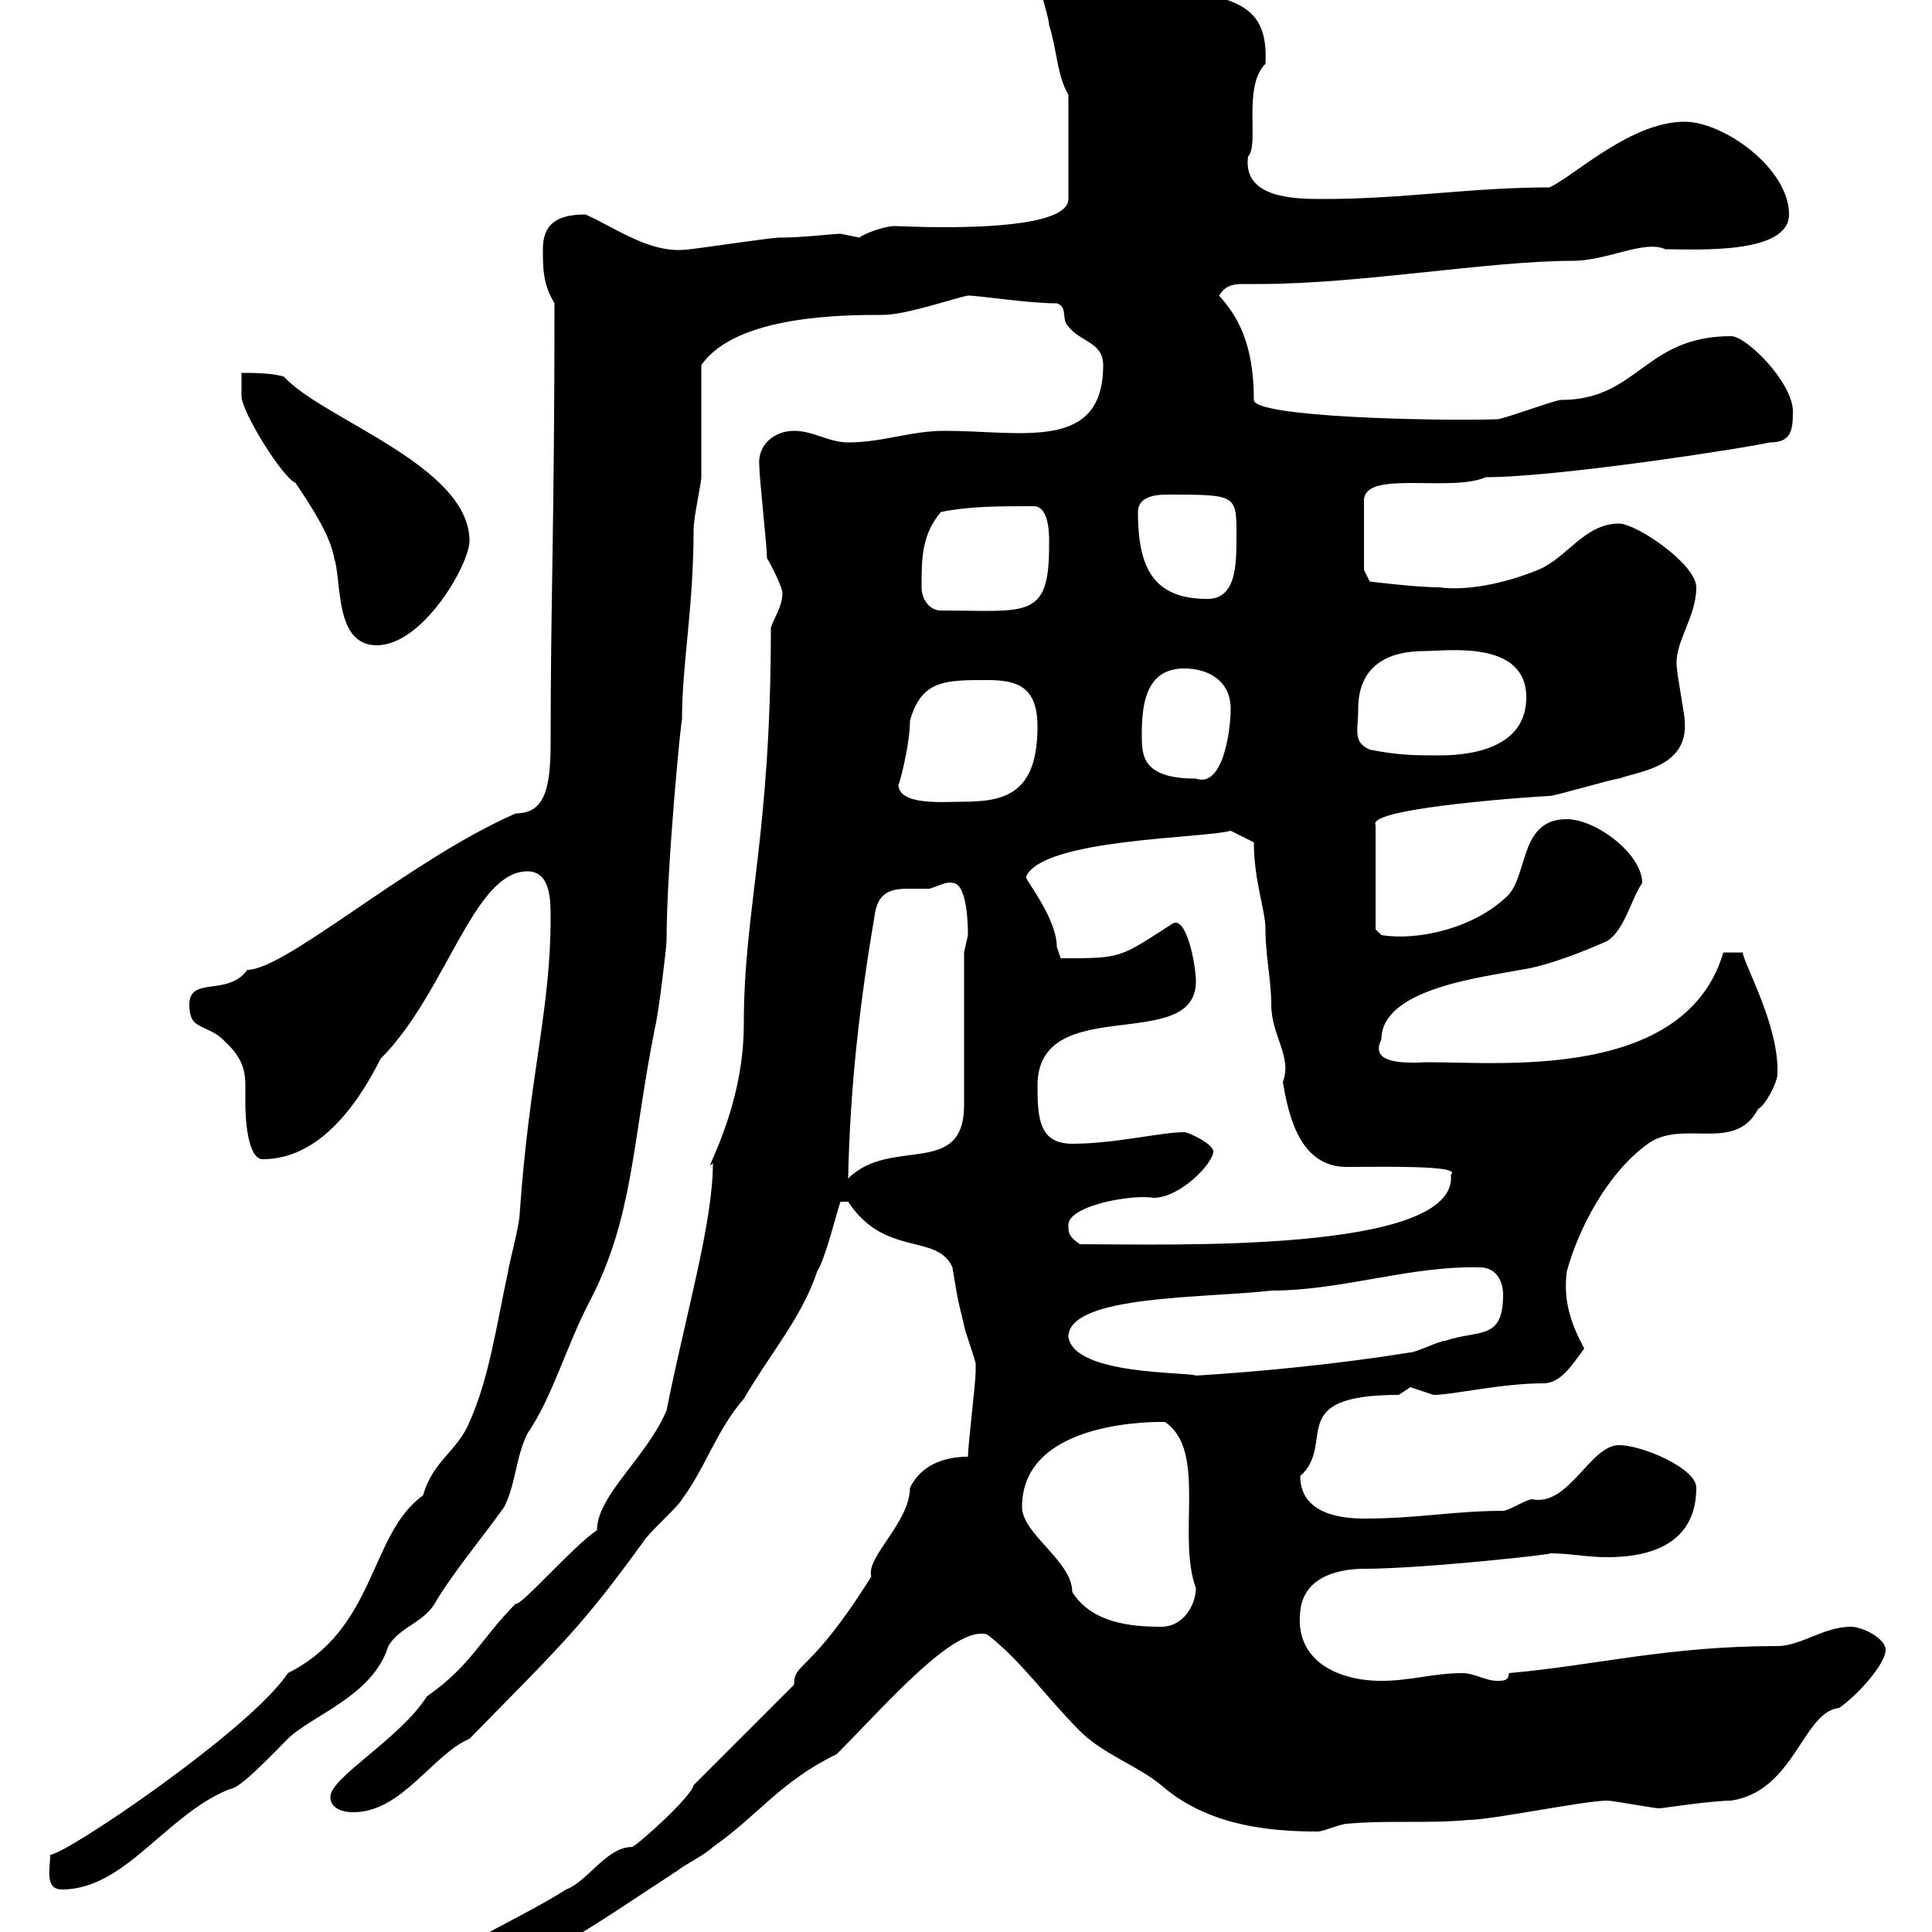 <svg xmlns="http://www.w3.org/2000/svg" xmlns:xlink="http://www.w3.org/1999/xlink" width="300" height="300"><path d="M66.30 306C66.30 308.10 68.70 307.80 71.10 307.80C80.10 307.80 92.40 298.80 105.30 290.40C105.90 289.80 109.50 288 110.70 286.80C117.60 282 121.20 276.60 129.90 272.40C137.70 264.60 148.20 252.30 153.30 253.80C158.70 258 162.30 263.40 167.70 268.80C171.30 272.40 176.70 274.20 180.30 277.20C186.90 282.90 195.30 284.40 204.60 284.40C205.50 284.40 208.20 283.20 209.10 283.20C215.40 282.60 221.70 283.20 228 282.60C231.60 282.60 246 279.60 249.60 279.60C250.50 279.60 256.80 280.80 257.70 280.80C258 280.80 265.80 279.60 268.80 279.60C278.70 278.10 279.90 265.80 285.60 265.20C288.60 263.10 292.80 258.30 292.80 256.20C292.80 254.40 289.20 252.60 287.40 252.60C283.20 252.60 279.60 255.60 276 255.60C258.90 255.60 247.80 258.60 234.30 259.80C234.30 261 233.40 261 232.50 261C230.70 261 228.90 259.80 227.10 259.80C222.60 259.80 219 261 214.50 261C207.90 261 201 258 201.90 250.20C202.50 244.20 209.10 243.60 211.80 243.60C221.10 243.60 242.70 241.20 240.60 241.20C243.90 241.20 246.30 241.80 249.60 241.80C256.80 241.80 263.40 239.40 263.40 231C263.40 228 255 224.40 251.40 224.40C246.90 224.40 243.60 234 237.90 232.80C237 232.80 234.30 234.60 233.40 234.60C225.90 234.60 220.20 235.80 211.80 235.80C208.50 235.80 201.90 235.20 201.90 229.20C207.60 224.10 199.20 216.60 217.20 216.60C217.20 216.60 219 215.40 219 215.40C219 215.40 222.60 216.60 222.60 216.60C225.60 216.60 233.10 214.80 239.70 214.80C242.40 214.80 244.20 211.80 246 209.40C243.90 205.50 242.70 201.90 243.30 197.40C245.10 190.80 249.60 182.10 255.90 177.60C261.30 173.70 269.40 179.10 273 172.20C274.20 171.60 276 168 276 166.80C276.30 159.30 270.90 150 270.60 147.90L267.60 147.90C261.30 169.20 228.90 164.40 219.90 165C217.50 165 212.70 165 214.50 161.40C214.50 153.60 229.80 151.80 236.10 150.60C240.30 150 246.30 147.60 249.60 146.10C252.30 144.30 253.20 139.80 255 137.10C255 132.60 247.80 127.20 243.30 127.20C236.10 127.20 237.30 135.30 234.30 138.90C228.90 144.30 219.90 146.10 214.50 145.20L213.60 144.30L213.60 128.10C212.10 125.40 239.70 123.60 240.60 123.60C241.50 123.60 250.50 120.90 251.40 120.90C254.70 119.70 262.20 119.10 261.60 111.90C261.60 111 260.40 104.70 260.40 103.80C259.80 99.90 263.40 96 263.40 91.20C263.40 87.60 254.10 81.30 251.40 81.30C246 81.30 243.30 86.70 238.80 88.50C233.70 90.60 227.70 91.80 223.50 91.20C219.90 91.20 212.70 90.30 212.70 90.30L211.80 88.50L211.80 77.70C211.80 72.90 225.30 76.50 230.70 74.10C241.80 74.10 270.90 69.60 274.80 68.70C278.10 68.70 278.40 66.90 278.40 63.90C278.40 59.40 271.20 52.20 268.80 52.20C255.30 52.20 254.40 62.10 242.40 62.10C241.50 62.10 233.40 65.10 232.50 65.10C222.90 65.40 194.70 64.80 194.70 62.10C194.70 53.10 192 48.90 189.30 45.90C190.20 44.40 191.40 44.10 192.90 44.10C193.50 44.10 194.70 44.10 195.60 44.10C211.20 44.10 231.30 40.50 244.20 40.50C249.60 40.50 255.30 37.20 258.60 38.70C263.10 38.70 277.80 39.60 277.80 33.30C277.80 26.10 267.60 18.90 261.60 18.90C253.20 18.90 244.50 27.30 240.60 29.10C228.30 29.10 218.10 30.90 205.50 30.90C201.30 30.90 192.90 30.90 193.80 24.30C195.60 22.50 192.90 13.50 196.50 9.90C197.10-0.90 189.60 0.60 182.70-2.70C182.10-2.70 174.90-6.90 173.70-6.90C171.30-8.10 168.30-8.10 165.90-8.10C162.60-8.10 160.80-6.60 161.10-3.30C161.10-2.70 162.90 2.70 162.90 3.90C164.10 7.50 164.10 11.70 165.90 14.70L165.90 30.90C165.90 36.60 139.80 35.10 138.90 35.10C137.10 35.10 133.50 36.60 133.50 36.90C133.50 36.90 130.50 36.30 130.50 36.30C129.30 36.30 124.80 36.90 120.90 36.90C119.70 36.90 107.70 38.70 107.10 38.70C101.10 39.60 95.70 35.40 90.90 33.30C86.10 33.30 84.30 35.10 84.30 38.70C84.30 41.70 84.30 44.10 86.10 47.10C86.10 81.60 85.50 93 85.50 115.50C85.50 123 84.30 126.30 80.10 126.30C63.60 133.50 44.40 150.60 38.40 150.60C35.40 154.80 29.40 151.50 29.40 156C29.40 159.60 31.20 159 33.90 160.80C37.50 163.80 38.10 165.90 38.10 168.60C38.10 169.80 38.10 171 38.10 171.60C38.10 173.40 38.40 180 40.80 180C49.20 180 55.20 172.20 59.10 164.40C69.30 154.20 73.50 135.30 81.90 135.30C85.50 135.30 85.50 139.80 85.50 142.50C85.50 156.90 82.20 166.80 80.70 188.40C80.70 190.20 78.90 196.80 78.90 197.40C77.10 205.80 75.90 214.20 72.90 220.80C71.10 225.30 67.20 226.80 65.70 232.20C57.30 238.20 58.50 252.90 44.70 259.80C39 268.50 10.20 288 7.80 288C7.80 290.10 6.90 293.40 9.60 293.40C19.50 293.40 25.80 281.70 35.70 277.80C37.20 277.80 42 272.70 44.70 270C48.30 266.40 57.90 263.40 60.30 255.60C62.10 252.60 65.70 252 67.50 249C69.90 244.80 75.30 238.20 78.30 234C80.10 230.40 80.10 226.20 81.90 222.60C85.80 216.90 87.90 209.10 91.50 202.20C98.40 189 98.10 177.60 101.70 159.60C102.30 157.20 103.50 147 103.50 146.10C103.50 134.40 105.90 110.10 105.90 111.90C105.90 102.90 107.70 94.50 107.70 82.20C107.70 80.40 108.90 75 108.90 74.10C108.90 71.40 108.90 59.70 108.90 56.70C114.30 48.90 131.10 48.90 137.10 48.90C140.70 48.90 148.50 46.20 150.30 45.90C152.10 45.90 159.60 47.10 164.10 47.10C165.90 47.70 164.70 49.50 165.90 50.70C167.70 53.10 171.30 53.10 171.30 56.70C171.30 70.20 158.70 66.90 146.70 66.90C141.30 66.90 137.10 68.70 131.70 68.70C128.70 68.70 126.30 66.90 123.30 66.90C120.30 66.90 117.60 69 117.90 72.30C117.90 74.10 119.10 84.90 119.10 86.70C119.70 87.60 121.50 91.20 121.50 92.10C121.50 94.20 120 96.30 119.70 97.50C119.70 130.20 115.50 141 115.50 159C115.50 172.80 108.60 183 110.70 180.60C110.70 189.90 106.50 204 103.50 219C100.50 226.20 92.70 232.20 92.70 237.60C89.10 240 80.70 249.60 80.10 249C74.70 254.40 73.20 258.60 66.30 263.40C62.10 270 51.30 276 51.30 279C51.30 280.80 53.10 281.40 54.90 281.40C62.40 281.40 67.20 272.40 72.90 270C87.60 255 90.30 252.60 99.90 239.40C100.50 238.20 105.30 234 105.90 232.80C109.50 228 111.30 222 115.50 217.20C119.70 210 124.50 204.60 126.90 197.40C128.10 195.60 129.90 188.40 130.50 186.60L131.70 186.60C137.40 195.30 145.50 191.40 147.90 196.80C148.50 200.40 148.50 201 149.70 205.80C149.70 206.40 151.50 211.20 151.50 211.80C151.50 213 151.50 213 151.50 213C151.50 214.80 150.30 224.40 150.30 226.20C146.70 226.20 143.10 227.40 141.30 231C141.30 236.40 134.40 241.80 135.30 244.80C125.70 260.10 123.30 258 123.30 261.60L107.70 277.20C107.40 279 98.70 286.80 98.10 286.80C94.20 286.80 91.20 292.20 87.90 293.40C81.30 297.60 72.60 301.20 66.30 306ZM158.70 234C158.70 220.20 180.30 220.80 180.90 220.80C187.50 225.30 182.70 238.50 185.70 246.60C185.70 249 183.90 252.60 180.30 252.60C175.50 252.60 169.50 252 166.50 247.20C166.50 242.40 158.70 238.20 158.70 234ZM165.90 207.60C165.90 201 187.50 201.60 197.40 200.40C208.50 200.40 219 196.50 229.80 196.80C232.50 196.80 233.40 199.20 233.40 201C233.40 208.20 229.80 206.40 224.40 208.20C223.50 208.20 219.90 210 219 210C207.90 211.80 195.60 213 185.70 213.60C184.50 213 166.80 213.60 165.90 207.60ZM165.90 190.20C165.90 187.20 175.80 185.40 179.10 186C183.30 186 188.40 180.60 188.40 178.80C188.40 177.60 184.50 175.80 183.90 175.80C180.30 175.80 173.10 177.60 166.50 177.60C161.40 177.60 161.10 173.70 161.10 168.60C161.10 153.90 185.70 163.80 185.70 152.40C185.70 149.70 184.20 142.20 182.10 143.40C173.70 148.80 174.30 148.80 164.70 148.80C164.70 148.80 164.10 147 164.10 147C164.10 142.80 159.60 137.10 159.30 136.20C161.70 130.20 186.90 130.20 191.10 129L194.70 130.80C194.70 136.80 196.50 141.30 196.50 144.30C196.50 148.50 197.40 152.10 197.40 156C197.40 160.80 200.70 164.10 199.20 168C200.10 173.40 201.90 181.20 209.10 181.20C214.50 181.20 227.10 180.90 225.30 182.40C226.50 194.70 181.20 193.20 167.70 193.20C165.90 192 165.90 191.40 165.90 190.20ZM135.90 141.60C136.50 138.60 138.30 138 141 138C141.90 138 143.10 138 144.30 138C145.50 137.70 147 136.80 147.90 137.10C150.30 137.10 150.30 144.30 150.30 145.20C150.30 145.20 149.70 147.90 149.70 147.90L149.70 171.60C149.70 183 138.30 176.40 131.70 183C132 168.60 133.50 155.70 135.90 141.60ZM139.50 121.80C139.50 122.40 141.30 115.80 141.30 111.90C143.10 105.60 146.70 105.60 153.30 105.60C157.80 105.60 161.10 106.50 161.10 112.80C161.10 123.60 155.70 124.50 149.10 124.50C146.40 124.50 139.50 125.10 139.50 121.80ZM177.30 113.70C177.30 108.30 178.50 103.80 183.90 103.80C187.50 103.80 191.10 105.60 191.10 110.10C191.10 113.40 189.90 122.40 185.70 120.90C177 120.90 177.30 117 177.30 113.70ZM212.70 116.40C210 115.20 210.90 113.40 210.90 110.10C210.90 102.60 216.60 101.10 221.10 101.10C224.70 101.10 237 99.30 237 108.30C237 115.50 229.80 117.30 223.50 117.30C219.90 117.30 217.20 117.30 212.70 116.40ZM37.50 57.90L37.50 61.50C37.50 63.90 43.80 74.10 45.90 75C48.30 78.60 51.30 83.10 51.90 86.70C53.10 90.30 51.90 100.20 58.50 100.20C65.70 100.20 72.90 87.60 72.90 84C72.90 72.30 50.10 65.10 44.10 58.50C42.30 57.90 39.30 57.90 37.50 57.90ZM143.10 91.20C143.10 86.70 143.10 83.10 146.10 79.50C150.60 78.60 155.10 78.60 160.50 78.60C163.20 78.60 162.90 84 162.90 84.90C162.90 96.30 159.30 94.80 146.10 94.80C144.30 94.80 143.10 93 143.10 91.20ZM176.70 79.50C176.70 77.40 178.80 76.80 181.20 76.80C192 76.80 192 76.80 192 83.10C192 87.60 192 93 187.50 93C179.10 93 176.70 88.20 176.70 79.50Z"/></svg>